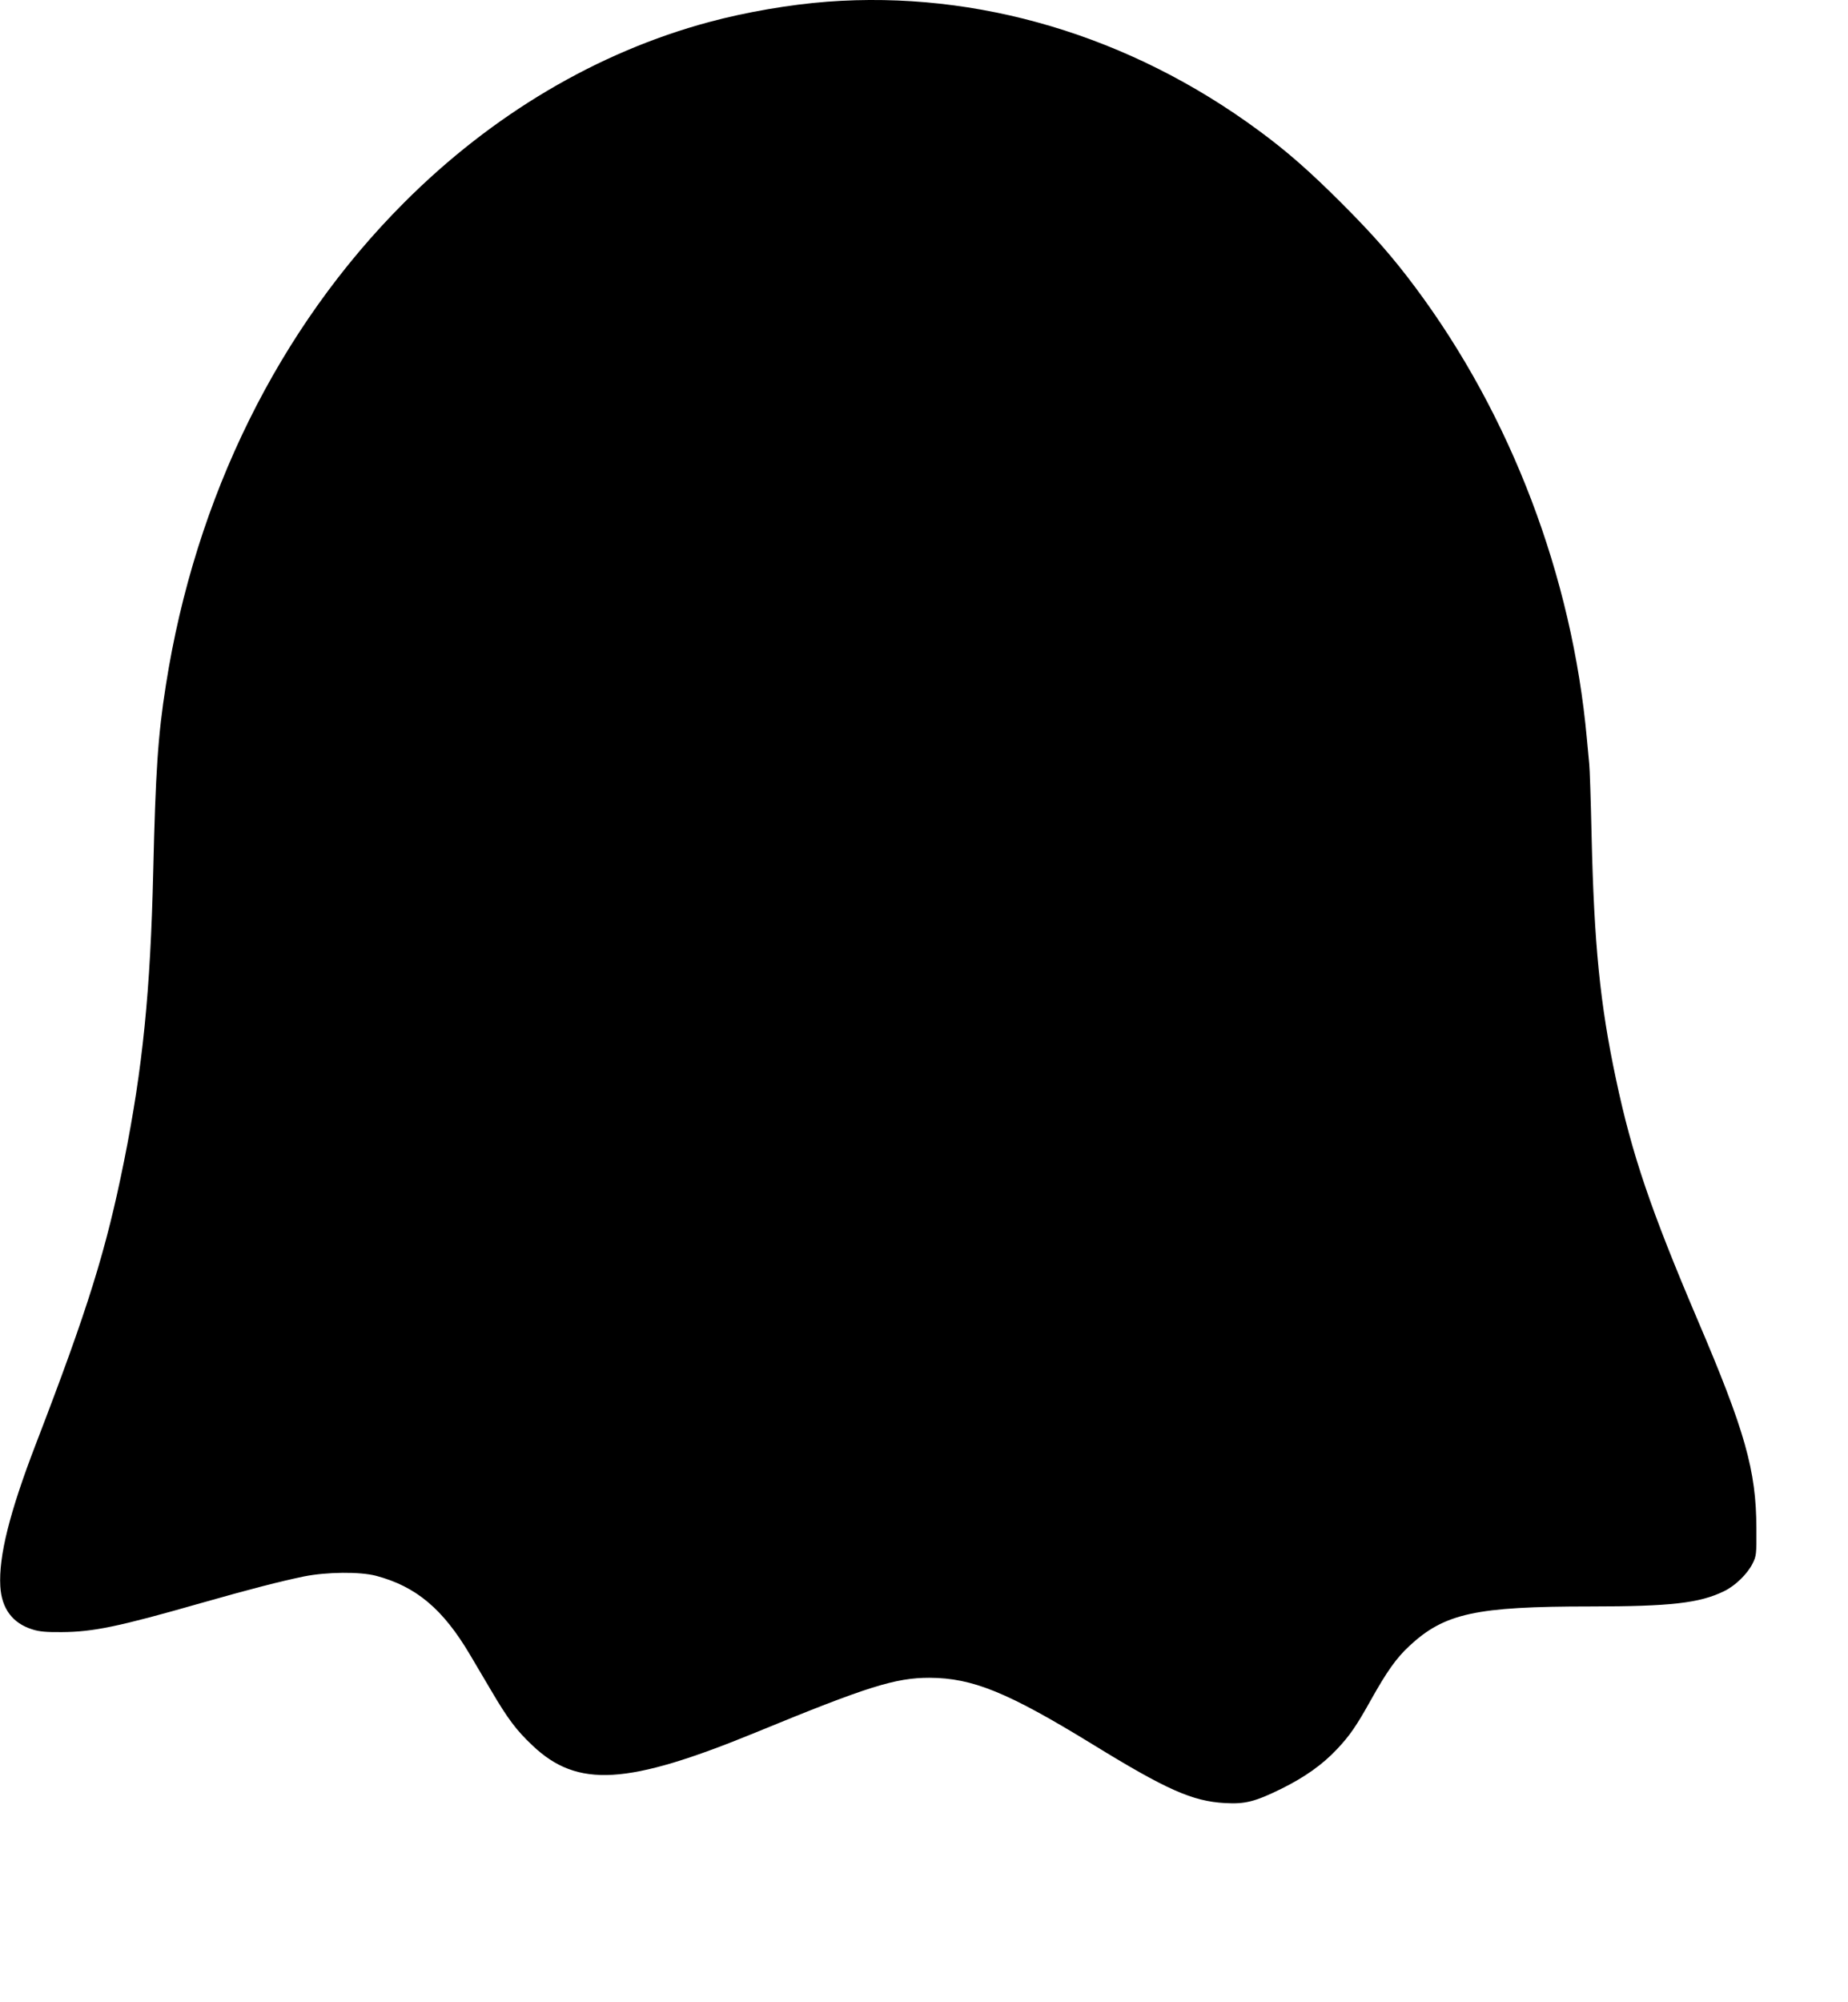 <?xml version="1.0" standalone="no"?>
<!DOCTYPE svg PUBLIC "-//W3C//DTD SVG 20010904//EN"
 "http://www.w3.org/TR/2001/REC-SVG-20010904/DTD/svg10.dtd">
<svg version="1.0" xmlns="http://www.w3.org/2000/svg"
 width="1182pt" height="1280pt" viewBox="0 0 1182 1280"
 preserveAspectRatio="xMidYMid meet">
<g transform="translate(0,1280) scale(0.1,-0.1)"
fill="#000000" stroke="none">
<path d="M5290 12789 c-237 -18 -518 -66 -755 -130 -714 -192 -1387 -590
-1950 -1154 -802 -802 -1336 -1883 -1524 -3085 -51 -323 -66 -554 -81 -1195
-18 -762 -67 -1252 -186 -1845 -115 -572 -230 -942 -564 -1810 -169 -439 -239
-719 -228 -911 8 -143 79 -237 206 -276 43 -14 89 -18 187 -17 200 1 364 35
885 184 324 92 506 139 665 172 146 29 357 31 460 4 257 -68 429 -213 602
-506 28 -47 87 -148 133 -225 108 -184 163 -257 266 -354 288 -273 605 -254
1429 84 715 294 892 349 1110 349 276 -1 501 -93 1041 -424 477 -293 640 -365
849 -377 129 -7 190 8 360 91 151 75 263 154 357 254 81 86 124 148 218 317
101 180 161 265 245 343 224 208 424 252 1156 252 513 0 699 21 855 97 72 34
151 111 184 178 24 48 25 59 24 225 -1 370 -72 621 -379 1339 -297 698 -417
1050 -519 1532 -102 478 -140 862 -156 1557 -5 229 -12 435 -15 457 -2 22 -9
94 -15 160 -94 1040 -485 2068 -1099 2890 -142 190 -265 331 -470 536 -205
205 -351 333 -531 465 -822 606 -1797 896 -2760 823z"/>
</g>
</svg>
